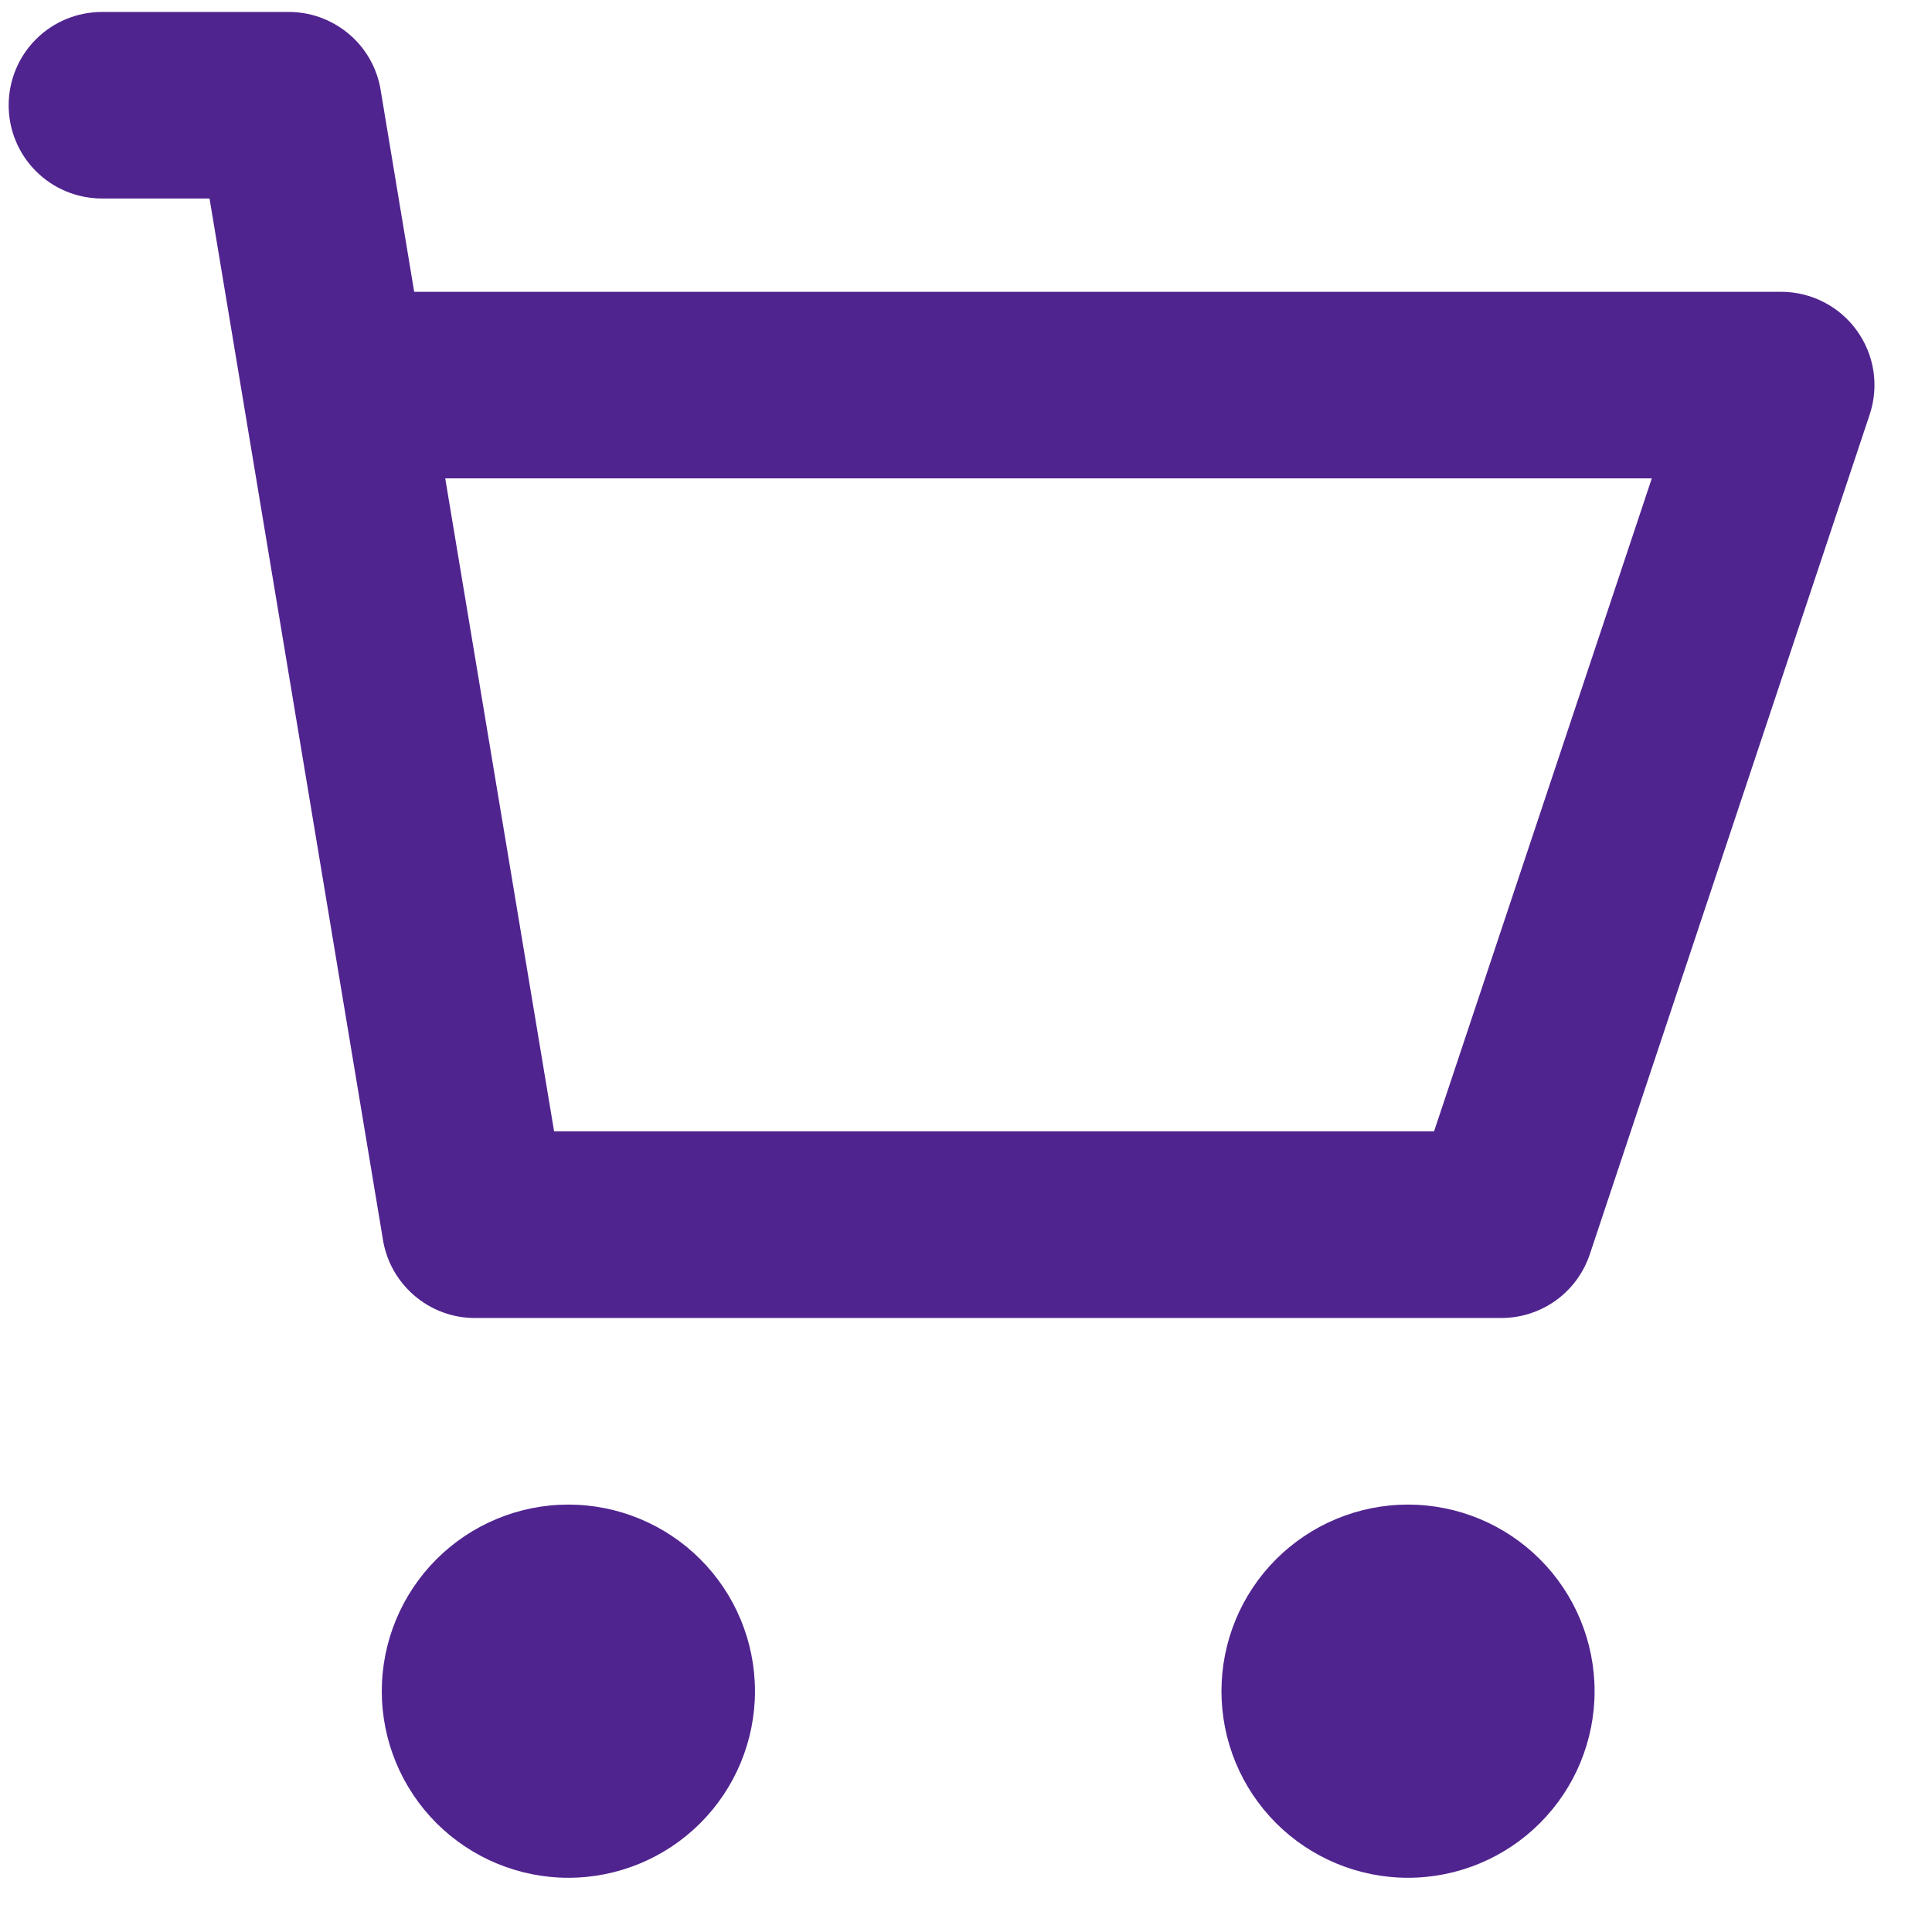 <svg xmlns="http://www.w3.org/2000/svg" fill="none" viewBox="0 0 31 31" height="31" width="31">
<path fill="#50248F" d="M3.362 3.185L6.141 19.87C6.192 20.219 6.366 20.539 6.631 20.773C6.911 21.021 7.273 21.155 7.647 21.148H24.089C24.404 21.148 24.71 21.049 24.965 20.866C25.22 20.682 25.41 20.423 25.51 20.124L30 6.652C30.075 6.427 30.096 6.188 30.06 5.953C30.024 5.719 29.933 5.496 29.794 5.304C29.656 5.111 29.473 4.955 29.262 4.847C29.051 4.739 28.817 4.682 28.58 4.682H6.646L6.111 1.464C6.056 1.096 5.866 0.762 5.577 0.528C5.303 0.305 4.959 0.185 4.605 0.192H1.636C1.239 0.192 0.858 0.349 0.577 0.63C0.296 0.911 0.139 1.292 0.139 1.689C0.139 2.086 0.296 2.466 0.577 2.747C0.858 3.028 1.239 3.185 1.636 3.185H3.362ZM8.891 18.154L7.144 7.676H26.504L23.01 18.154H8.891ZM12.114 27.136C12.114 27.93 11.799 28.691 11.237 29.253C10.676 29.814 9.914 30.13 9.12 30.13C8.326 30.13 7.565 29.814 7.003 29.253C6.442 28.691 6.126 27.93 6.126 27.136C6.126 26.342 6.442 25.581 7.003 25.019C7.565 24.458 8.326 24.142 9.12 24.142C9.914 24.142 10.676 24.458 11.237 25.019C11.799 25.581 12.114 26.342 12.114 27.136ZM25.586 27.136C25.586 27.93 25.271 28.691 24.709 29.253C24.148 29.814 23.386 30.13 22.592 30.13C21.798 30.13 21.037 29.814 20.475 29.253C19.914 28.691 19.599 27.93 19.599 27.136C19.599 26.342 19.914 25.581 20.475 25.019C21.037 24.458 21.798 24.142 22.592 24.142C23.386 24.142 24.148 24.458 24.709 25.019C25.271 25.581 25.586 26.342 25.586 27.136Z"></path>
</svg>
